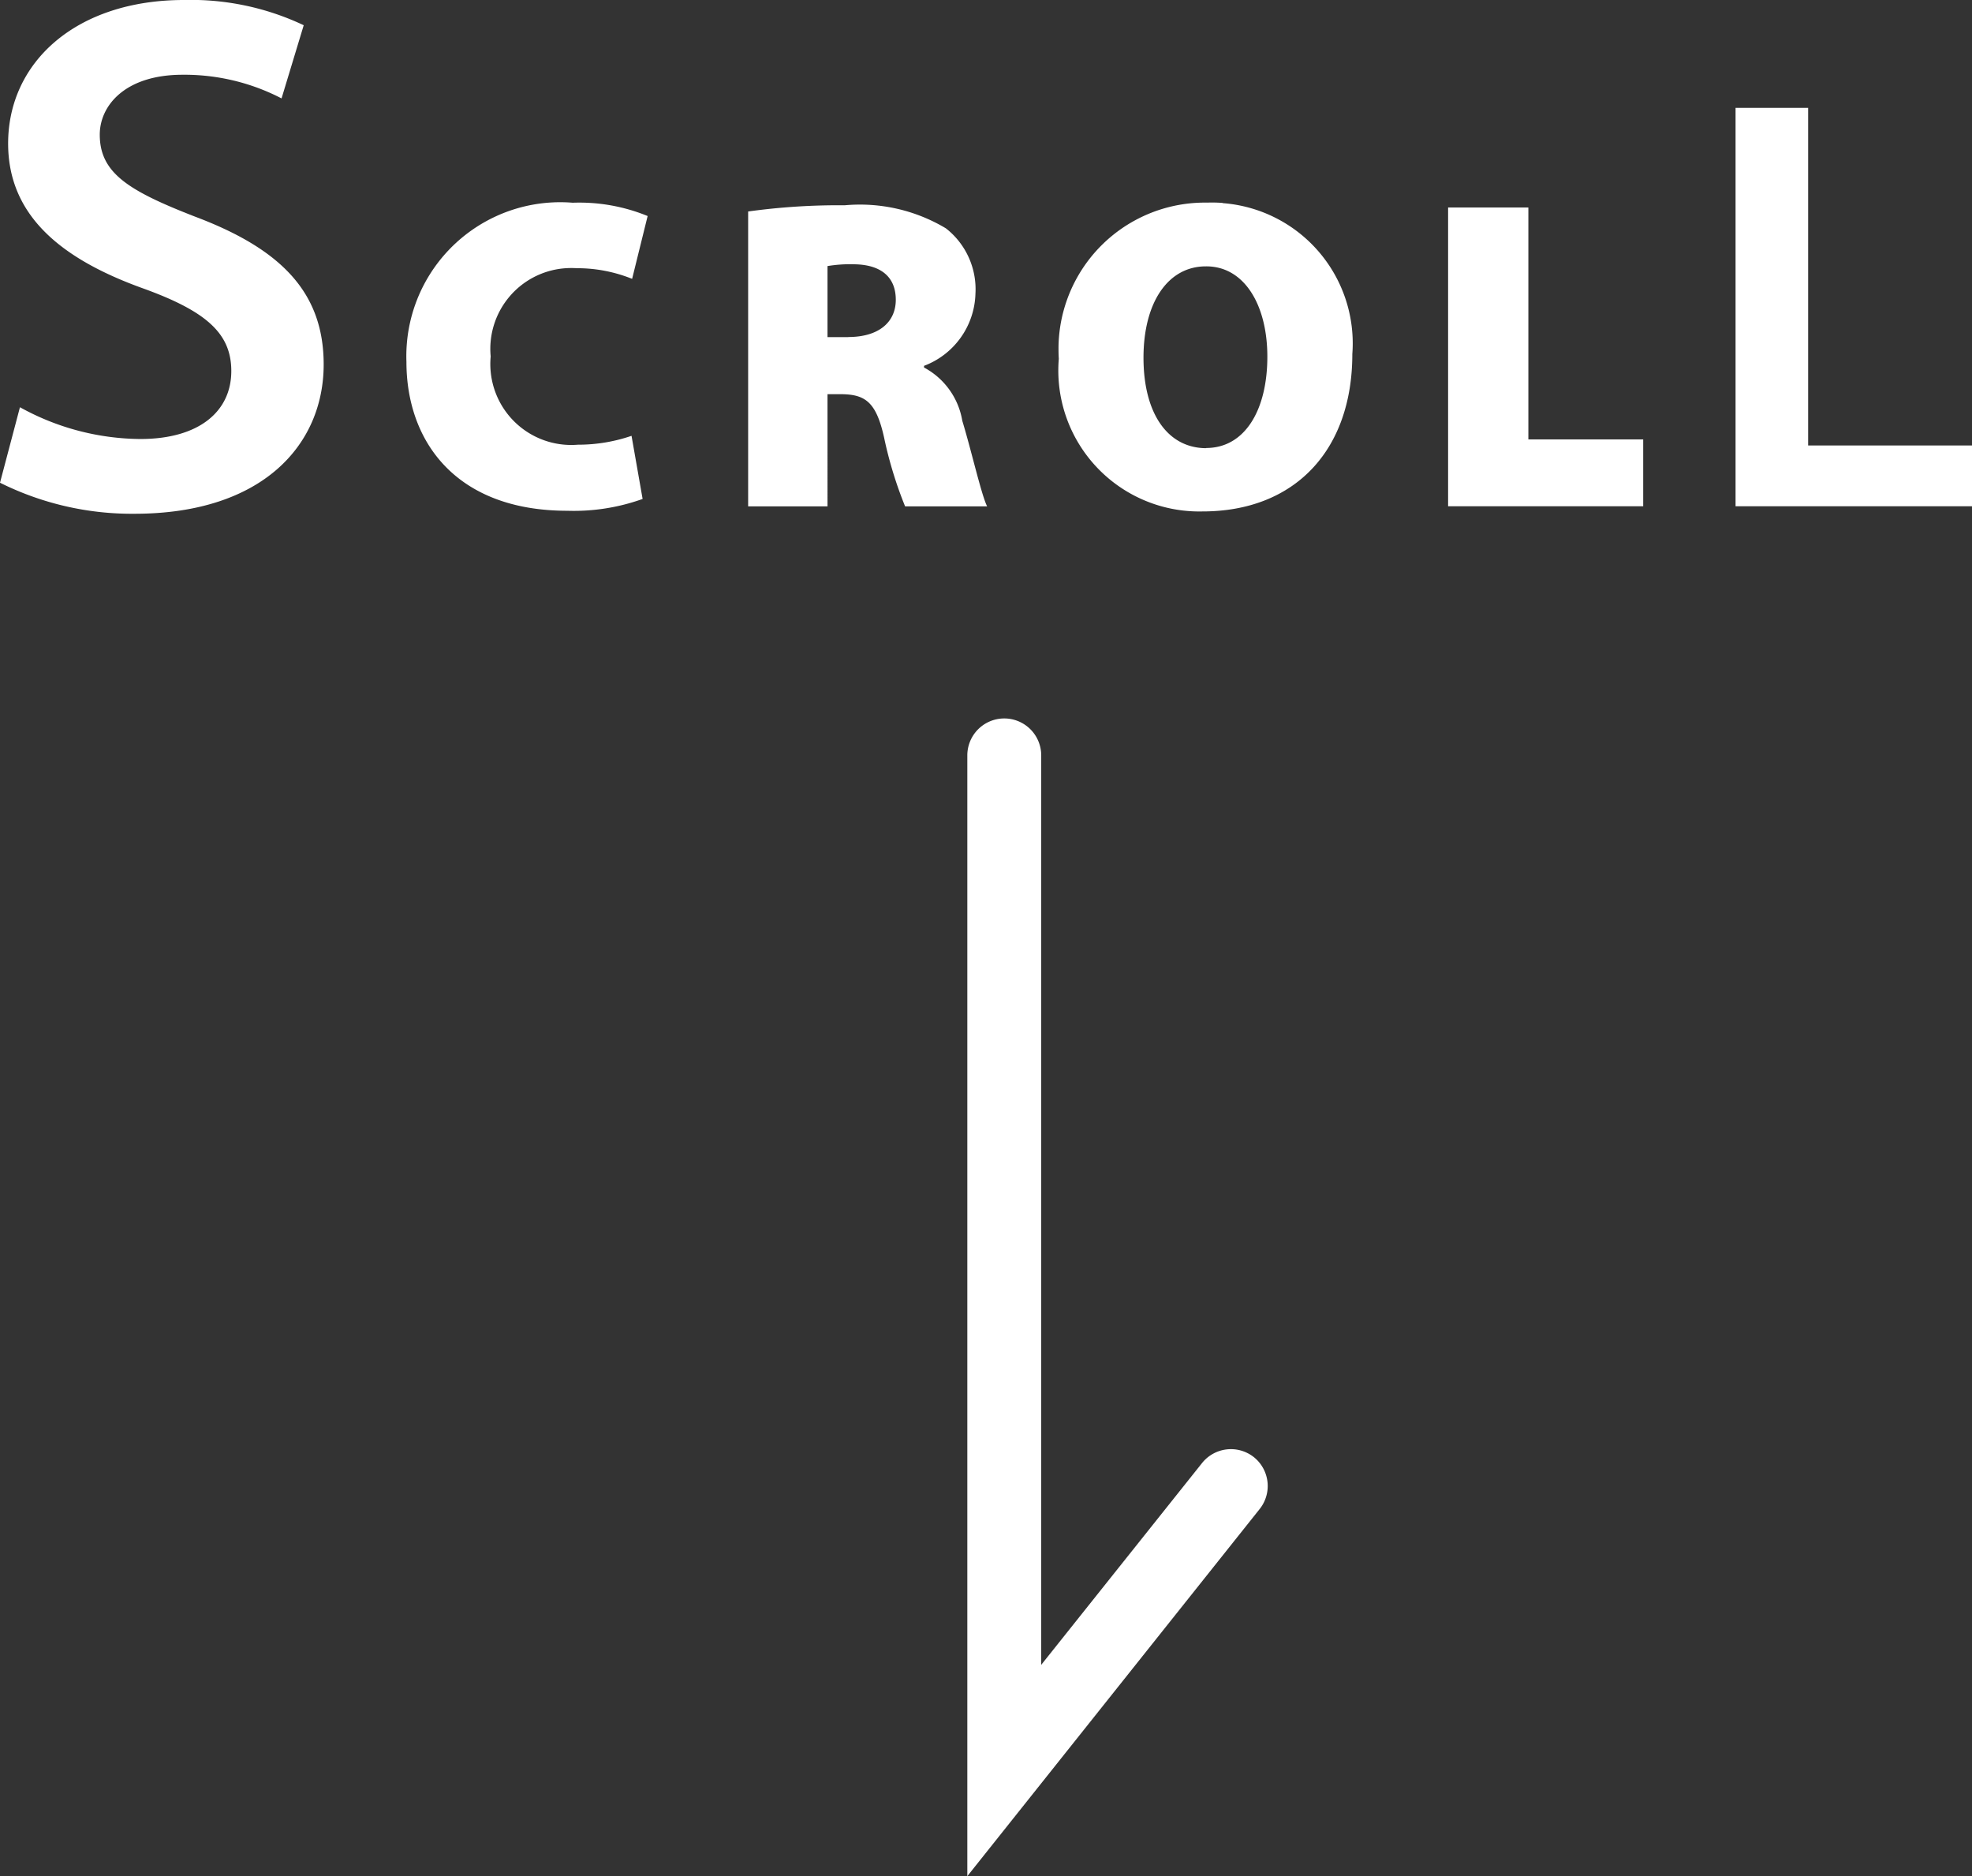 <svg xmlns="http://www.w3.org/2000/svg" width="53.371" height="50.771" viewBox="0 0 53.371 50.771"><rect x="0" y="0" width="53.371" height="50.771" fill="#333333" stroke="none"/><g transform="translate(20216.18 4878)"><g transform="translate(-20832 -5547)"><g transform="translate(615.82 669)"><path d="M5.28,5.863c-1.8-.7-2.58-1.18-2.58-2.22,0-.78.68-1.62,2.24-1.62a5.706,5.706,0,0,1,2.68.64l.6-1.98A7.124,7.124,0,0,0,4.98,0C2.06,0,.22,1.683.22,3.883.22,5.823,1.64,7,3.86,7.8c1.72.62,2.4,1.22,2.4,2.24,0,1.1-.88,1.84-2.46,1.84a6.813,6.813,0,0,1-3.26-.86L0,13.063a8.005,8.005,0,0,0,3.64.84c3.48,0,5.12-1.88,5.12-4.04,0-1.94-1.14-3.12-3.48-4" fill="#fff"/><path d="M41.364,5.615H39.192V13.7h5.28V11.891H41.364Z" fill="#fff"/><path d="M15.251,7.263a2.24,2.24,0,0,1,.357-.005,3.975,3.975,0,0,1,1.5.288l.42-1.7a4.874,4.874,0,0,0-2.028-.36A4.165,4.165,0,0,0,11.011,9.3,4.07,4.07,0,0,0,11,9.794c0,2.144,1.332,4.028,4.356,4.028a5.513,5.513,0,0,0,2.036-.32l-.3-1.708a4.453,4.453,0,0,1-1.452.24,2.19,2.19,0,0,1-2.36-2.388,2.187,2.187,0,0,1,1.971-2.383" fill="#fff"/><path d="M25.008,9.947V9.9A2.15,2.15,0,0,0,26.4,7.943a2.091,2.091,0,0,0-.8-1.764,4.532,4.532,0,0,0-2.736-.624,17.884,17.884,0,0,0-2.616.168l0,7.98h2.148V10.667h.344c.672,0,.972.2,1.188,1.176a10.972,10.972,0,0,0,.568,1.86h2.22c-.156-.312-.42-1.488-.672-2.316a2.009,2.009,0,0,0-1.032-1.44m-2.052-.824h-.564V7.2a3.739,3.739,0,0,1,.732-.048c.72.012,1.116.348,1.116.96s-.468,1.008-1.284,1.008" fill="#fff"/><path d="M33.093,5.492a3.628,3.628,0,0,0-.417-.009,3.962,3.962,0,0,0-4.028,3.9c0,.108,0,.217.008.325a3.815,3.815,0,0,0,3.888,4.132c2.5,0,4.056-1.656,4.056-4.26a3.806,3.806,0,0,0-3.507-4.083m-.445,6.631c-1.044,0-1.7-.936-1.7-2.448,0-1.492.66-2.472,1.688-2.472C33.68,7.2,34.3,8.259,34.3,9.651c0,1.452-.612,2.472-1.656,2.472" fill="#fff"/><path d="M48.936,12.055V2.919H46.972V13.7h6.4V12.055Z" fill="#fff"/></g></g><path d="M-20190-4827.229v-30.329a1,1,0,0,1,1-1,1,1,0,0,1,1,1v24.61l4.354-5.462a1,1,0,0,1,1.4-.159,1,1,0,0,1,.158,1.405Z" fill="#fff"/></g></svg>